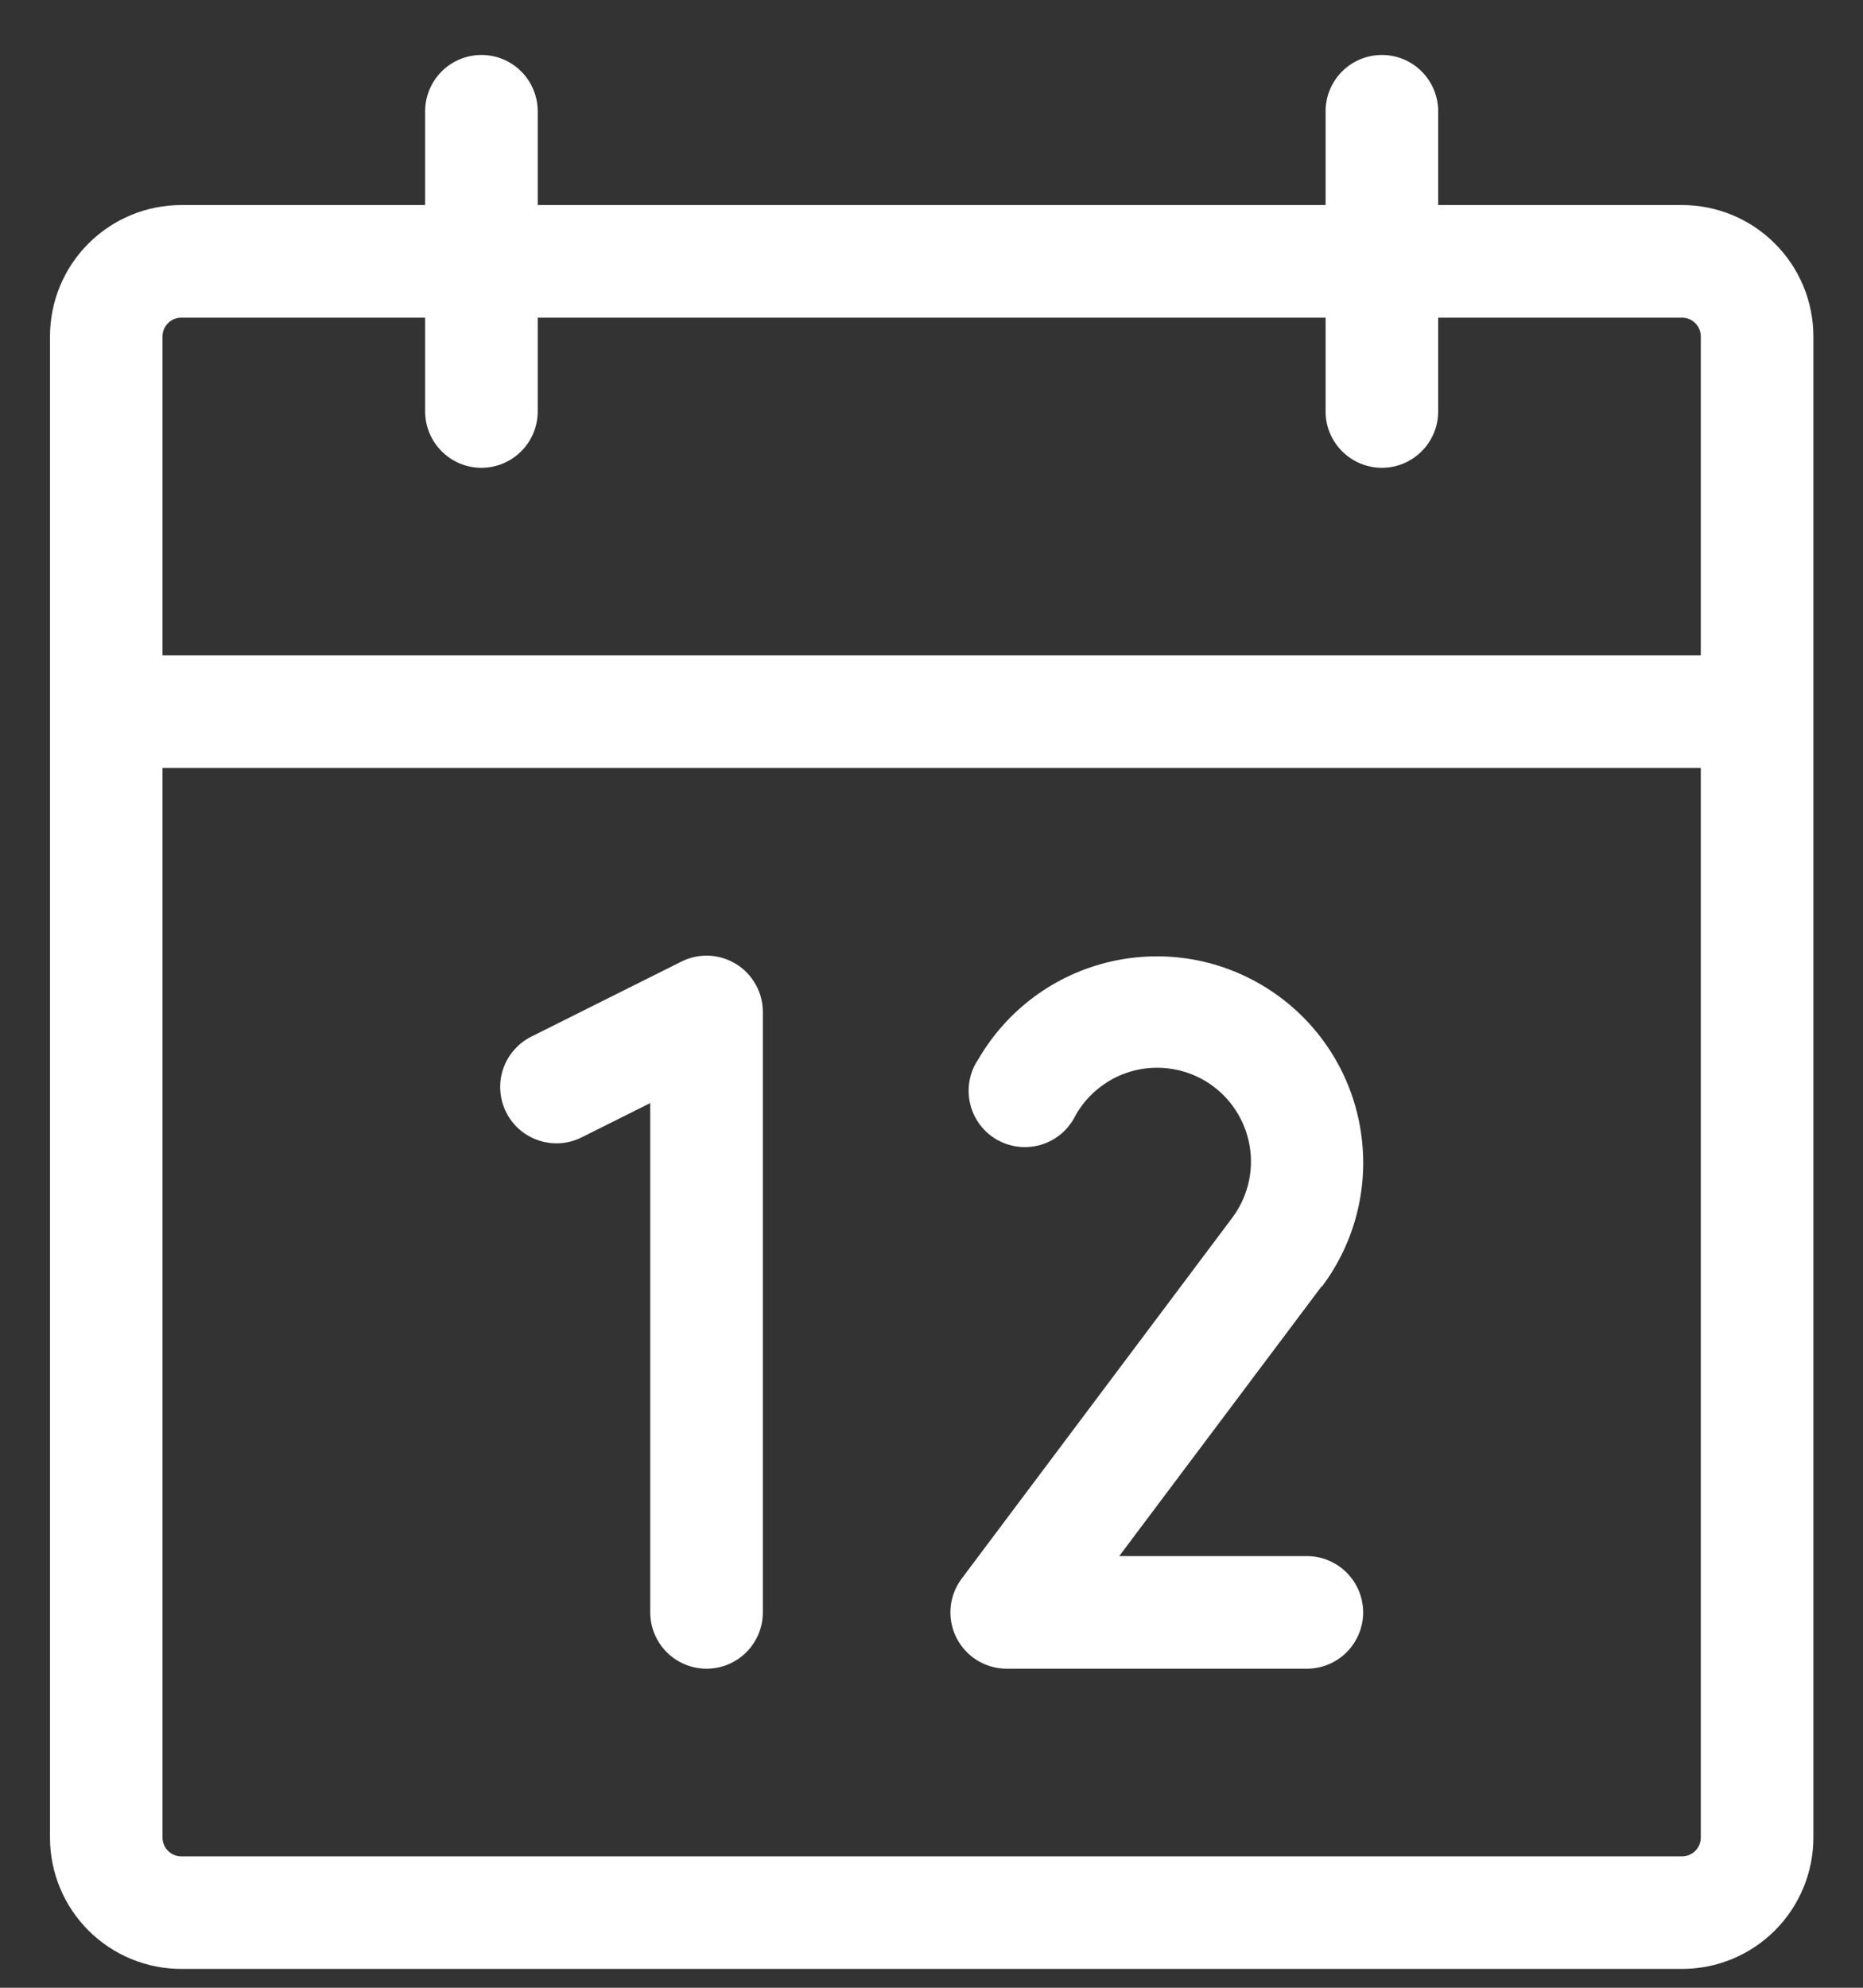 <svg width="30" height="32" viewBox="0 0 30 32" fill="none" xmlns="http://www.w3.org/2000/svg">
<rect x="0" y="0" width="30" height="32" fill="#333333" stroke="none"/>
<path d="M27.086 3.301H23.159V1.791C23.159 1.551 23.063 1.32 22.893 1.15C22.724 0.98 22.493 0.885 22.253 0.885C22.012 0.885 21.782 0.98 21.612 1.15C21.442 1.32 21.346 1.551 21.346 1.791V3.301H8.659V1.791C8.659 1.551 8.563 1.32 8.393 1.15C8.223 0.98 7.993 0.885 7.753 0.885C7.512 0.885 7.282 0.98 7.112 1.15C6.942 1.32 6.846 1.551 6.846 1.791V3.301H2.919C2.358 3.301 1.821 3.524 1.424 3.921C1.027 4.317 0.805 4.855 0.805 5.416V29.583C0.805 30.143 1.027 30.681 1.424 31.078C1.821 31.474 2.358 31.697 2.919 31.697H27.086C27.647 31.697 28.185 31.474 28.581 31.078C28.978 30.681 29.201 30.143 29.201 29.583V5.416C29.201 4.855 28.978 4.317 28.581 3.921C28.185 3.524 27.647 3.301 27.086 3.301ZM2.919 5.114H6.846V6.624C6.846 6.865 6.942 7.095 7.112 7.265C7.282 7.435 7.512 7.531 7.753 7.531C7.993 7.531 8.223 7.435 8.393 7.265C8.563 7.095 8.659 6.865 8.659 6.624V5.114H21.346V6.624C21.346 6.865 21.442 7.095 21.612 7.265C21.782 7.435 22.012 7.531 22.253 7.531C22.493 7.531 22.724 7.435 22.893 7.265C23.063 7.095 23.159 6.865 23.159 6.624V5.114H27.086C27.166 5.114 27.243 5.146 27.299 5.202C27.356 5.259 27.388 5.336 27.388 5.416V10.551H2.617V5.416C2.617 5.336 2.649 5.259 2.706 5.202C2.762 5.146 2.839 5.114 2.919 5.114ZM27.086 29.885H2.919C2.839 29.885 2.762 29.853 2.706 29.796C2.649 29.74 2.617 29.663 2.617 29.583V12.364H27.388V29.583C27.388 29.663 27.356 29.74 27.299 29.796C27.243 29.853 27.166 29.885 27.086 29.885ZM12.284 16.291V25.958C12.284 26.198 12.188 26.428 12.018 26.599C11.848 26.768 11.618 26.864 11.378 26.864C11.137 26.864 10.907 26.768 10.737 26.599C10.567 26.428 10.471 26.198 10.471 25.958V17.758L9.366 18.31C9.259 18.364 9.143 18.395 9.025 18.404C8.906 18.412 8.787 18.397 8.674 18.359C8.561 18.321 8.456 18.262 8.366 18.184C8.277 18.106 8.203 18.011 8.15 17.904C8.097 17.798 8.065 17.682 8.057 17.563C8.048 17.444 8.063 17.325 8.101 17.212C8.139 17.099 8.198 16.995 8.277 16.905C8.355 16.815 8.45 16.741 8.556 16.688L10.973 15.48C11.111 15.411 11.264 15.378 11.419 15.385C11.573 15.393 11.723 15.439 11.854 15.52C11.986 15.601 12.094 15.715 12.169 15.85C12.245 15.985 12.284 16.137 12.284 16.291ZM21.281 20.709L18.023 25.051H21.044C21.285 25.051 21.515 25.147 21.685 25.317C21.855 25.487 21.951 25.717 21.951 25.958C21.951 26.198 21.855 26.428 21.685 26.599C21.515 26.768 21.285 26.864 21.044 26.864H16.211C16.043 26.864 15.878 26.817 15.735 26.729C15.591 26.64 15.476 26.514 15.4 26.363C15.325 26.212 15.293 26.044 15.308 25.876C15.323 25.709 15.385 25.549 15.486 25.414L19.836 19.614C19.961 19.449 20.051 19.261 20.101 19.06C20.15 18.859 20.158 18.65 20.123 18.446C20.088 18.242 20.012 18.048 19.899 17.875C19.787 17.701 19.639 17.553 19.467 17.439C19.294 17.325 19.1 17.248 18.896 17.212C18.692 17.176 18.484 17.182 18.282 17.23C18.081 17.278 17.892 17.367 17.727 17.492C17.561 17.616 17.423 17.773 17.321 17.953C17.267 18.065 17.19 18.165 17.096 18.247C17.001 18.329 16.89 18.39 16.771 18.427C16.652 18.463 16.526 18.475 16.402 18.461C16.277 18.447 16.158 18.407 16.049 18.345C15.941 18.282 15.847 18.198 15.773 18.097C15.7 17.996 15.647 17.881 15.62 17.759C15.592 17.637 15.591 17.511 15.614 17.388C15.638 17.266 15.687 17.149 15.758 17.046C15.986 16.655 16.291 16.315 16.655 16.046C17.019 15.777 17.434 15.585 17.874 15.483C18.315 15.38 18.772 15.368 19.217 15.448C19.663 15.528 20.087 15.699 20.464 15.949C20.841 16.198 21.164 16.523 21.411 16.902C21.659 17.28 21.826 17.706 21.903 18.152C21.98 18.598 21.966 19.055 21.86 19.494C21.755 19.934 21.56 20.348 21.289 20.71L21.281 20.709Z" fill="white"/>
</svg>
